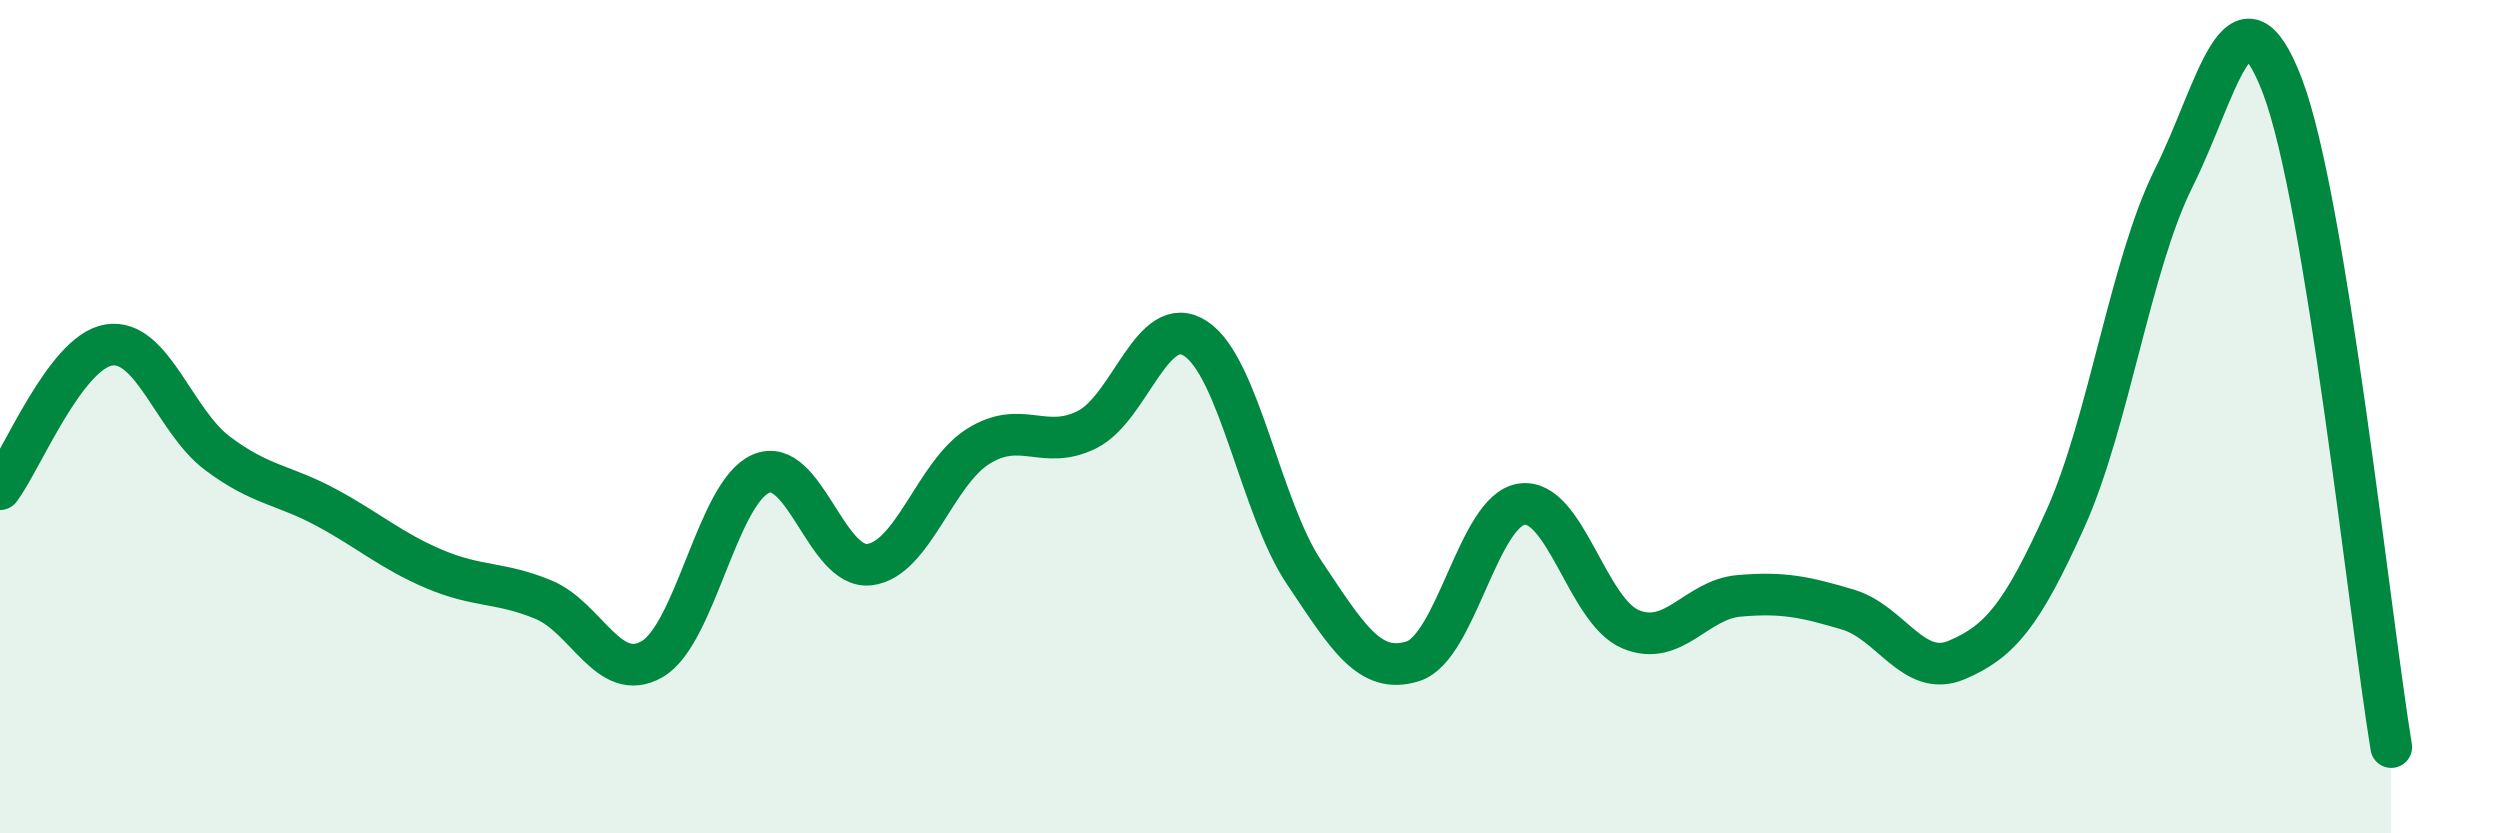 
    <svg width="60" height="20" viewBox="0 0 60 20" xmlns="http://www.w3.org/2000/svg">
      <path
        d="M 0,11.74 C 0.52,11.05 1.57,8.45 2.61,8.28 C 3.65,8.11 4.18,10.1 5.22,10.88 C 6.26,11.66 6.79,11.62 7.83,12.18 C 8.87,12.74 9.39,13.22 10.43,13.66 C 11.47,14.1 12,13.96 13.04,14.39 C 14.08,14.82 14.61,16.42 15.65,15.82 C 16.69,15.22 17.22,11.82 18.26,11.37 C 19.3,10.92 19.83,13.68 20.87,13.55 C 21.91,13.42 22.44,11.36 23.48,10.71 C 24.52,10.06 25.05,10.83 26.09,10.31 C 27.13,9.79 27.66,7.44 28.7,8.13 C 29.74,8.82 30.26,12.19 31.3,13.74 C 32.34,15.29 32.87,16.2 33.91,15.87 C 34.95,15.54 35.48,12.25 36.52,12.1 C 37.56,11.95 38.09,14.66 39.13,15.1 C 40.17,15.54 40.7,14.39 41.74,14.3 C 42.78,14.21 43.31,14.32 44.35,14.63 C 45.39,14.94 45.92,16.28 46.96,15.84 C 48,15.4 48.53,14.76 49.57,12.45 C 50.61,10.14 51.13,6.35 52.17,4.27 C 53.21,2.19 53.74,-0.66 54.78,2.07 C 55.82,4.8 56.87,14.76 57.39,17.93L57.39 20L0 20Z"
        fill="#008740"
        opacity="0.1"
        stroke-linecap="round"
        stroke-linejoin="round"
      />
      <path
        d="M 0,11.74 C 0.52,11.05 1.57,8.45 2.61,8.28 C 3.65,8.11 4.18,10.1 5.22,10.88 C 6.26,11.66 6.79,11.62 7.83,12.18 C 8.87,12.74 9.39,13.22 10.43,13.66 C 11.47,14.1 12,13.96 13.04,14.39 C 14.08,14.82 14.61,16.42 15.65,15.82 C 16.69,15.22 17.22,11.82 18.26,11.37 C 19.3,10.92 19.83,13.68 20.87,13.55 C 21.91,13.42 22.44,11.36 23.48,10.71 C 24.52,10.06 25.05,10.83 26.09,10.31 C 27.13,9.79 27.66,7.44 28.7,8.13 C 29.74,8.82 30.26,12.19 31.3,13.74 C 32.34,15.29 32.87,16.2 33.91,15.87 C 34.95,15.54 35.48,12.25 36.52,12.1 C 37.56,11.95 38.09,14.66 39.13,15.1 C 40.17,15.54 40.7,14.39 41.74,14.3 C 42.78,14.21 43.31,14.32 44.35,14.63 C 45.39,14.94 45.92,16.28 46.96,15.84 C 48,15.4 48.53,14.76 49.57,12.45 C 50.61,10.14 51.13,6.35 52.17,4.27 C 53.21,2.19 53.74,-0.66 54.78,2.07 C 55.82,4.8 56.87,14.76 57.39,17.93"
        stroke="#008740"
        stroke-width="1"
        fill="none"
        stroke-linecap="round"
        stroke-linejoin="round"
      />
    </svg>
  